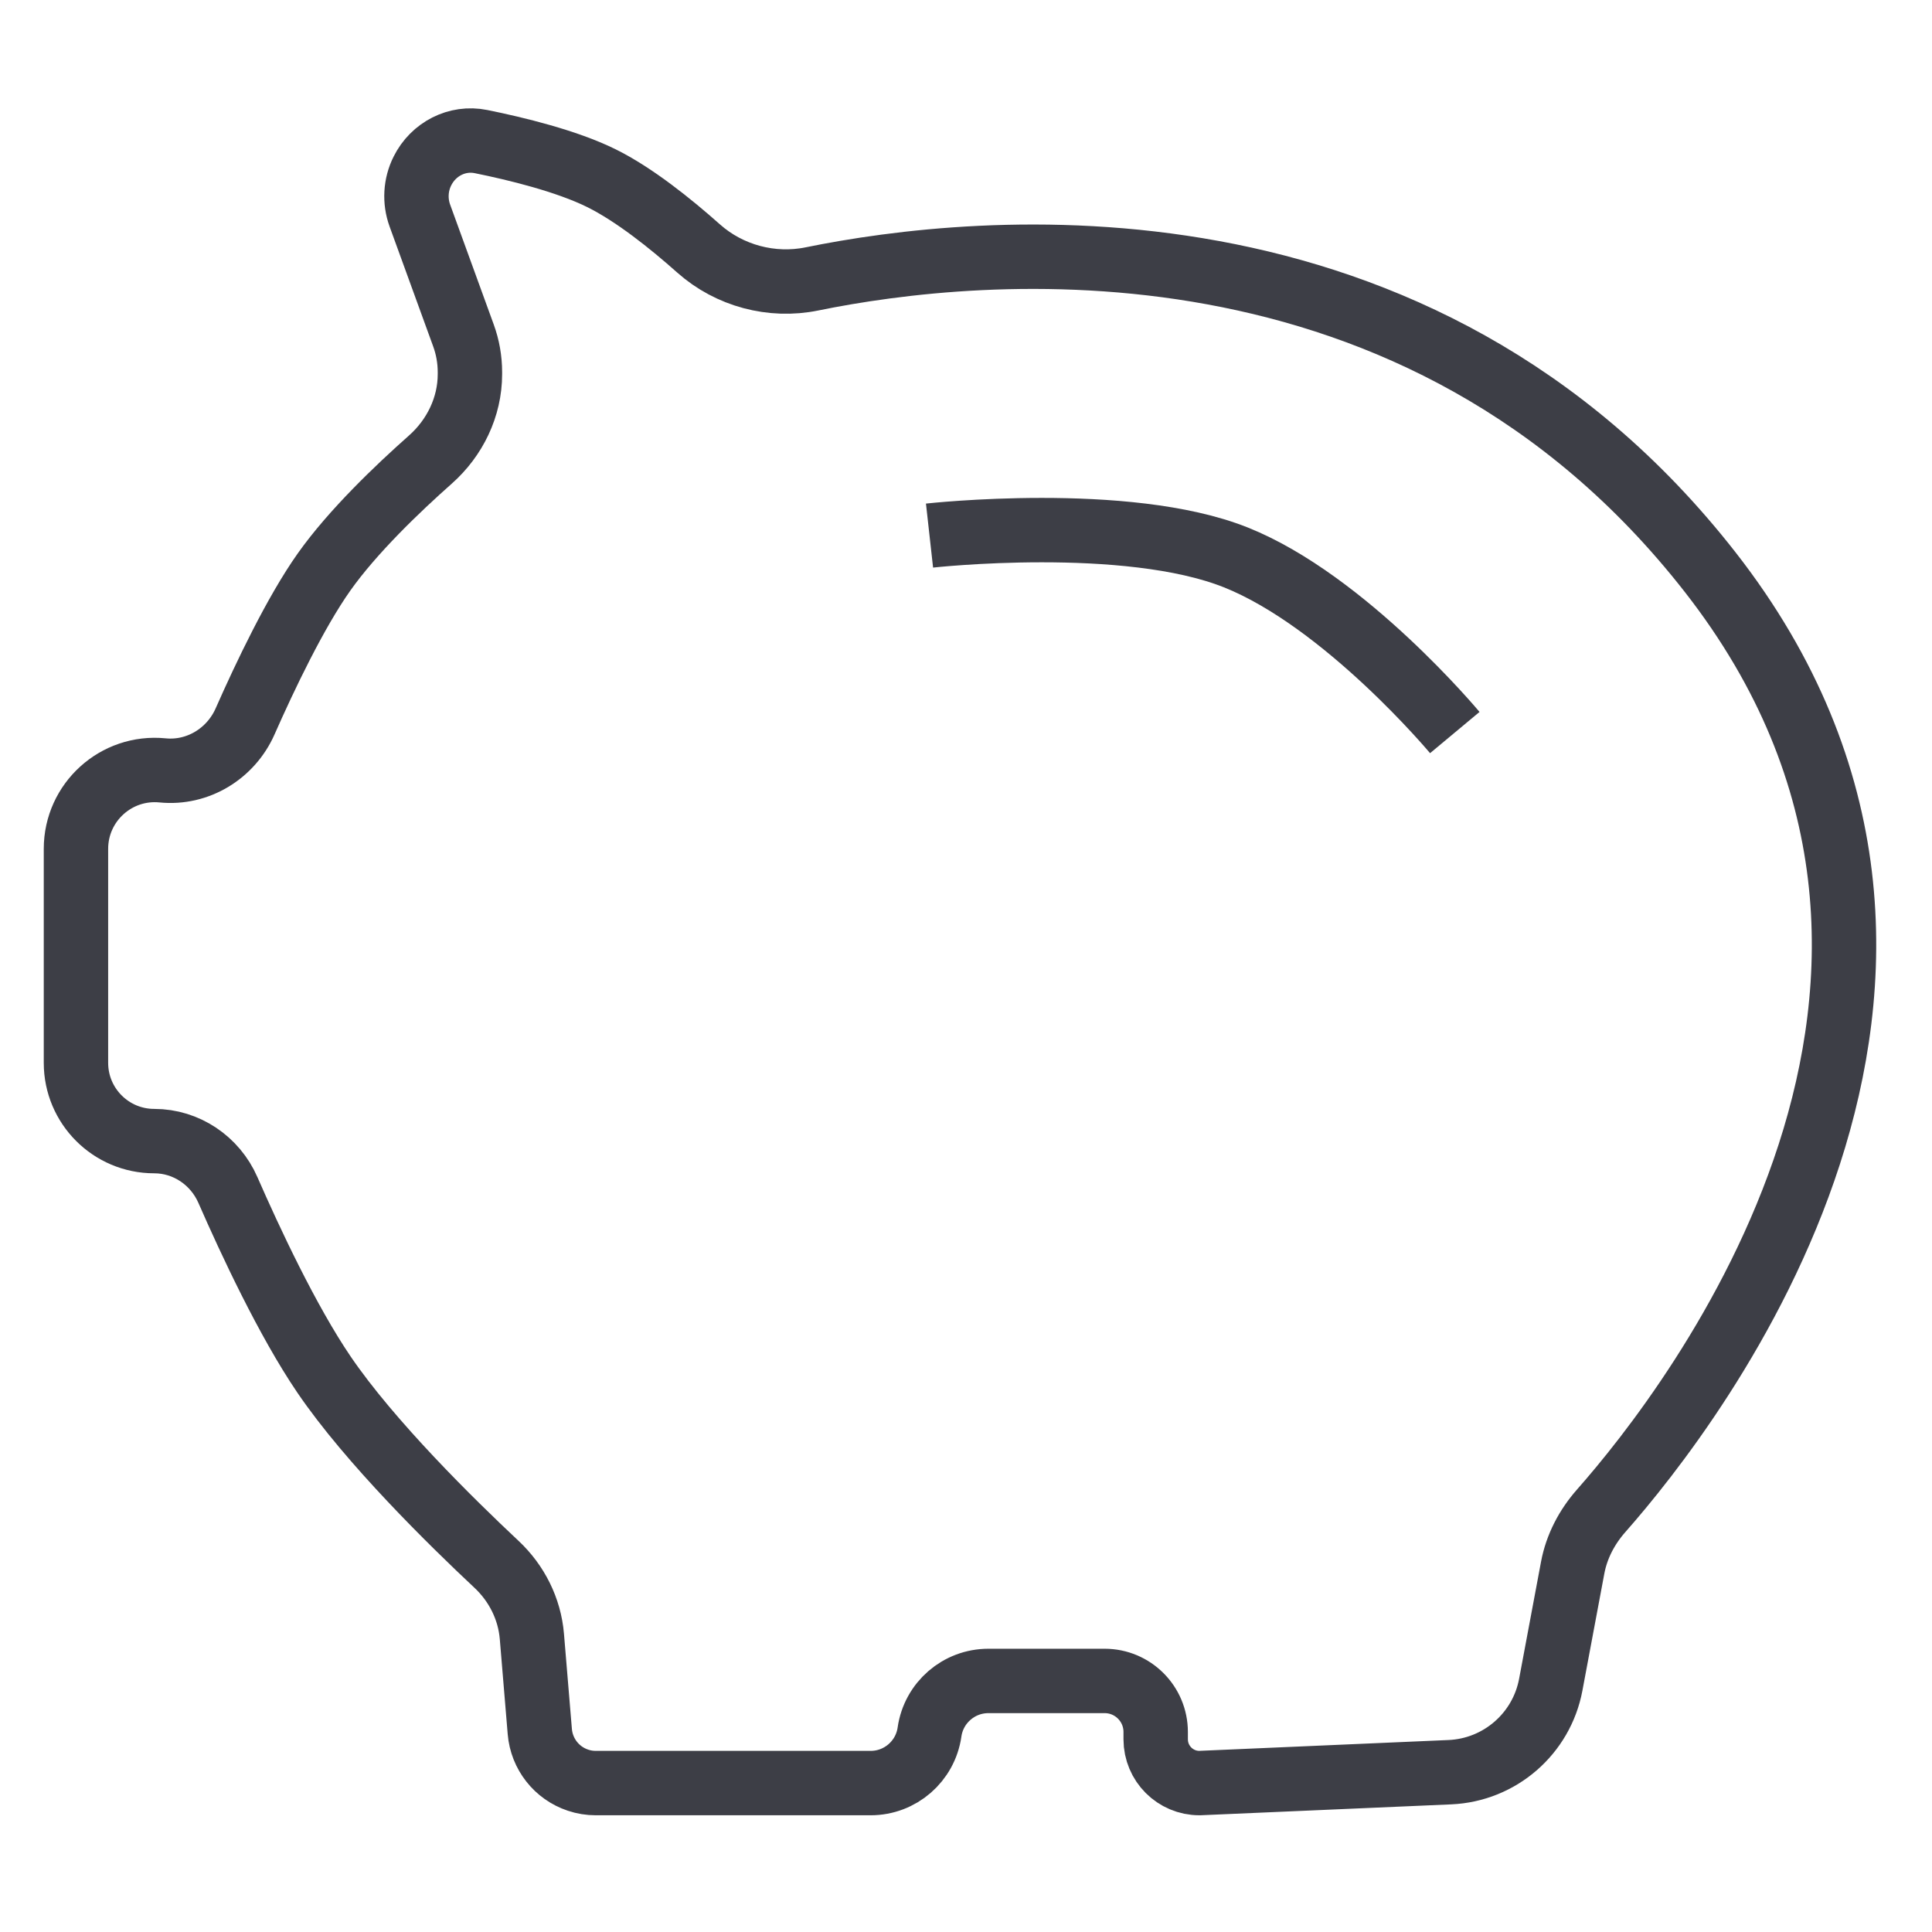<?xml version="1.0" encoding="UTF-8"?> <svg xmlns="http://www.w3.org/2000/svg" width="60" height="60" viewBox="0 0 60 60" fill="none"><path d="M48.16 52.321L48.841 48.685C48.965 48.025 49.282 47.423 49.726 46.919C52.6 43.662 62.958 30.372 53.109 17.766C44.041 6.157 30.325 7.618 25.215 8.662C23.967 8.917 22.651 8.565 21.698 7.719C20.82 6.938 19.688 6.032 18.672 5.531C17.592 4.998 16.026 4.617 14.938 4.397C14.195 4.246 13.458 4.63 13.119 5.309C12.903 5.74 12.875 6.241 13.039 6.694L14.393 10.417C14.526 10.782 14.594 11.168 14.594 11.556V11.621C14.594 12.64 14.126 13.6 13.363 14.275C12.354 15.169 10.952 16.508 10.062 17.766C9.175 19.02 8.234 20.994 7.61 22.407C7.167 23.407 6.139 24.034 5.05 23.925C3.61 23.781 2.359 24.913 2.359 26.361V33.008C2.359 34.349 3.447 35.438 4.789 35.438C5.785 35.438 6.678 36.043 7.077 36.955C7.77 38.539 8.929 41.022 10.062 42.688C11.491 44.788 14.025 47.275 15.419 48.581C16.047 49.169 16.446 49.963 16.518 50.82L16.764 53.776C16.822 54.471 17.288 55.065 17.95 55.285C18.128 55.345 18.314 55.375 18.502 55.375H27.039C27.958 55.375 28.737 54.699 28.867 53.789C28.997 52.879 29.776 52.203 30.696 52.203H34.305C35.181 52.203 35.891 52.913 35.891 53.789V54.016C35.891 54.766 36.499 55.375 37.25 55.375L45.028 55.037C46.576 54.969 47.874 53.844 48.16 52.321Z" stroke="#3D3E46" stroke-width="2"></path><path d="M28.867 16.633C28.867 16.633 34.984 15.953 38.383 17.312C41.781 18.672 45.18 22.75 45.18 22.75" stroke="#3D3E46" stroke-width="2"></path></svg> 